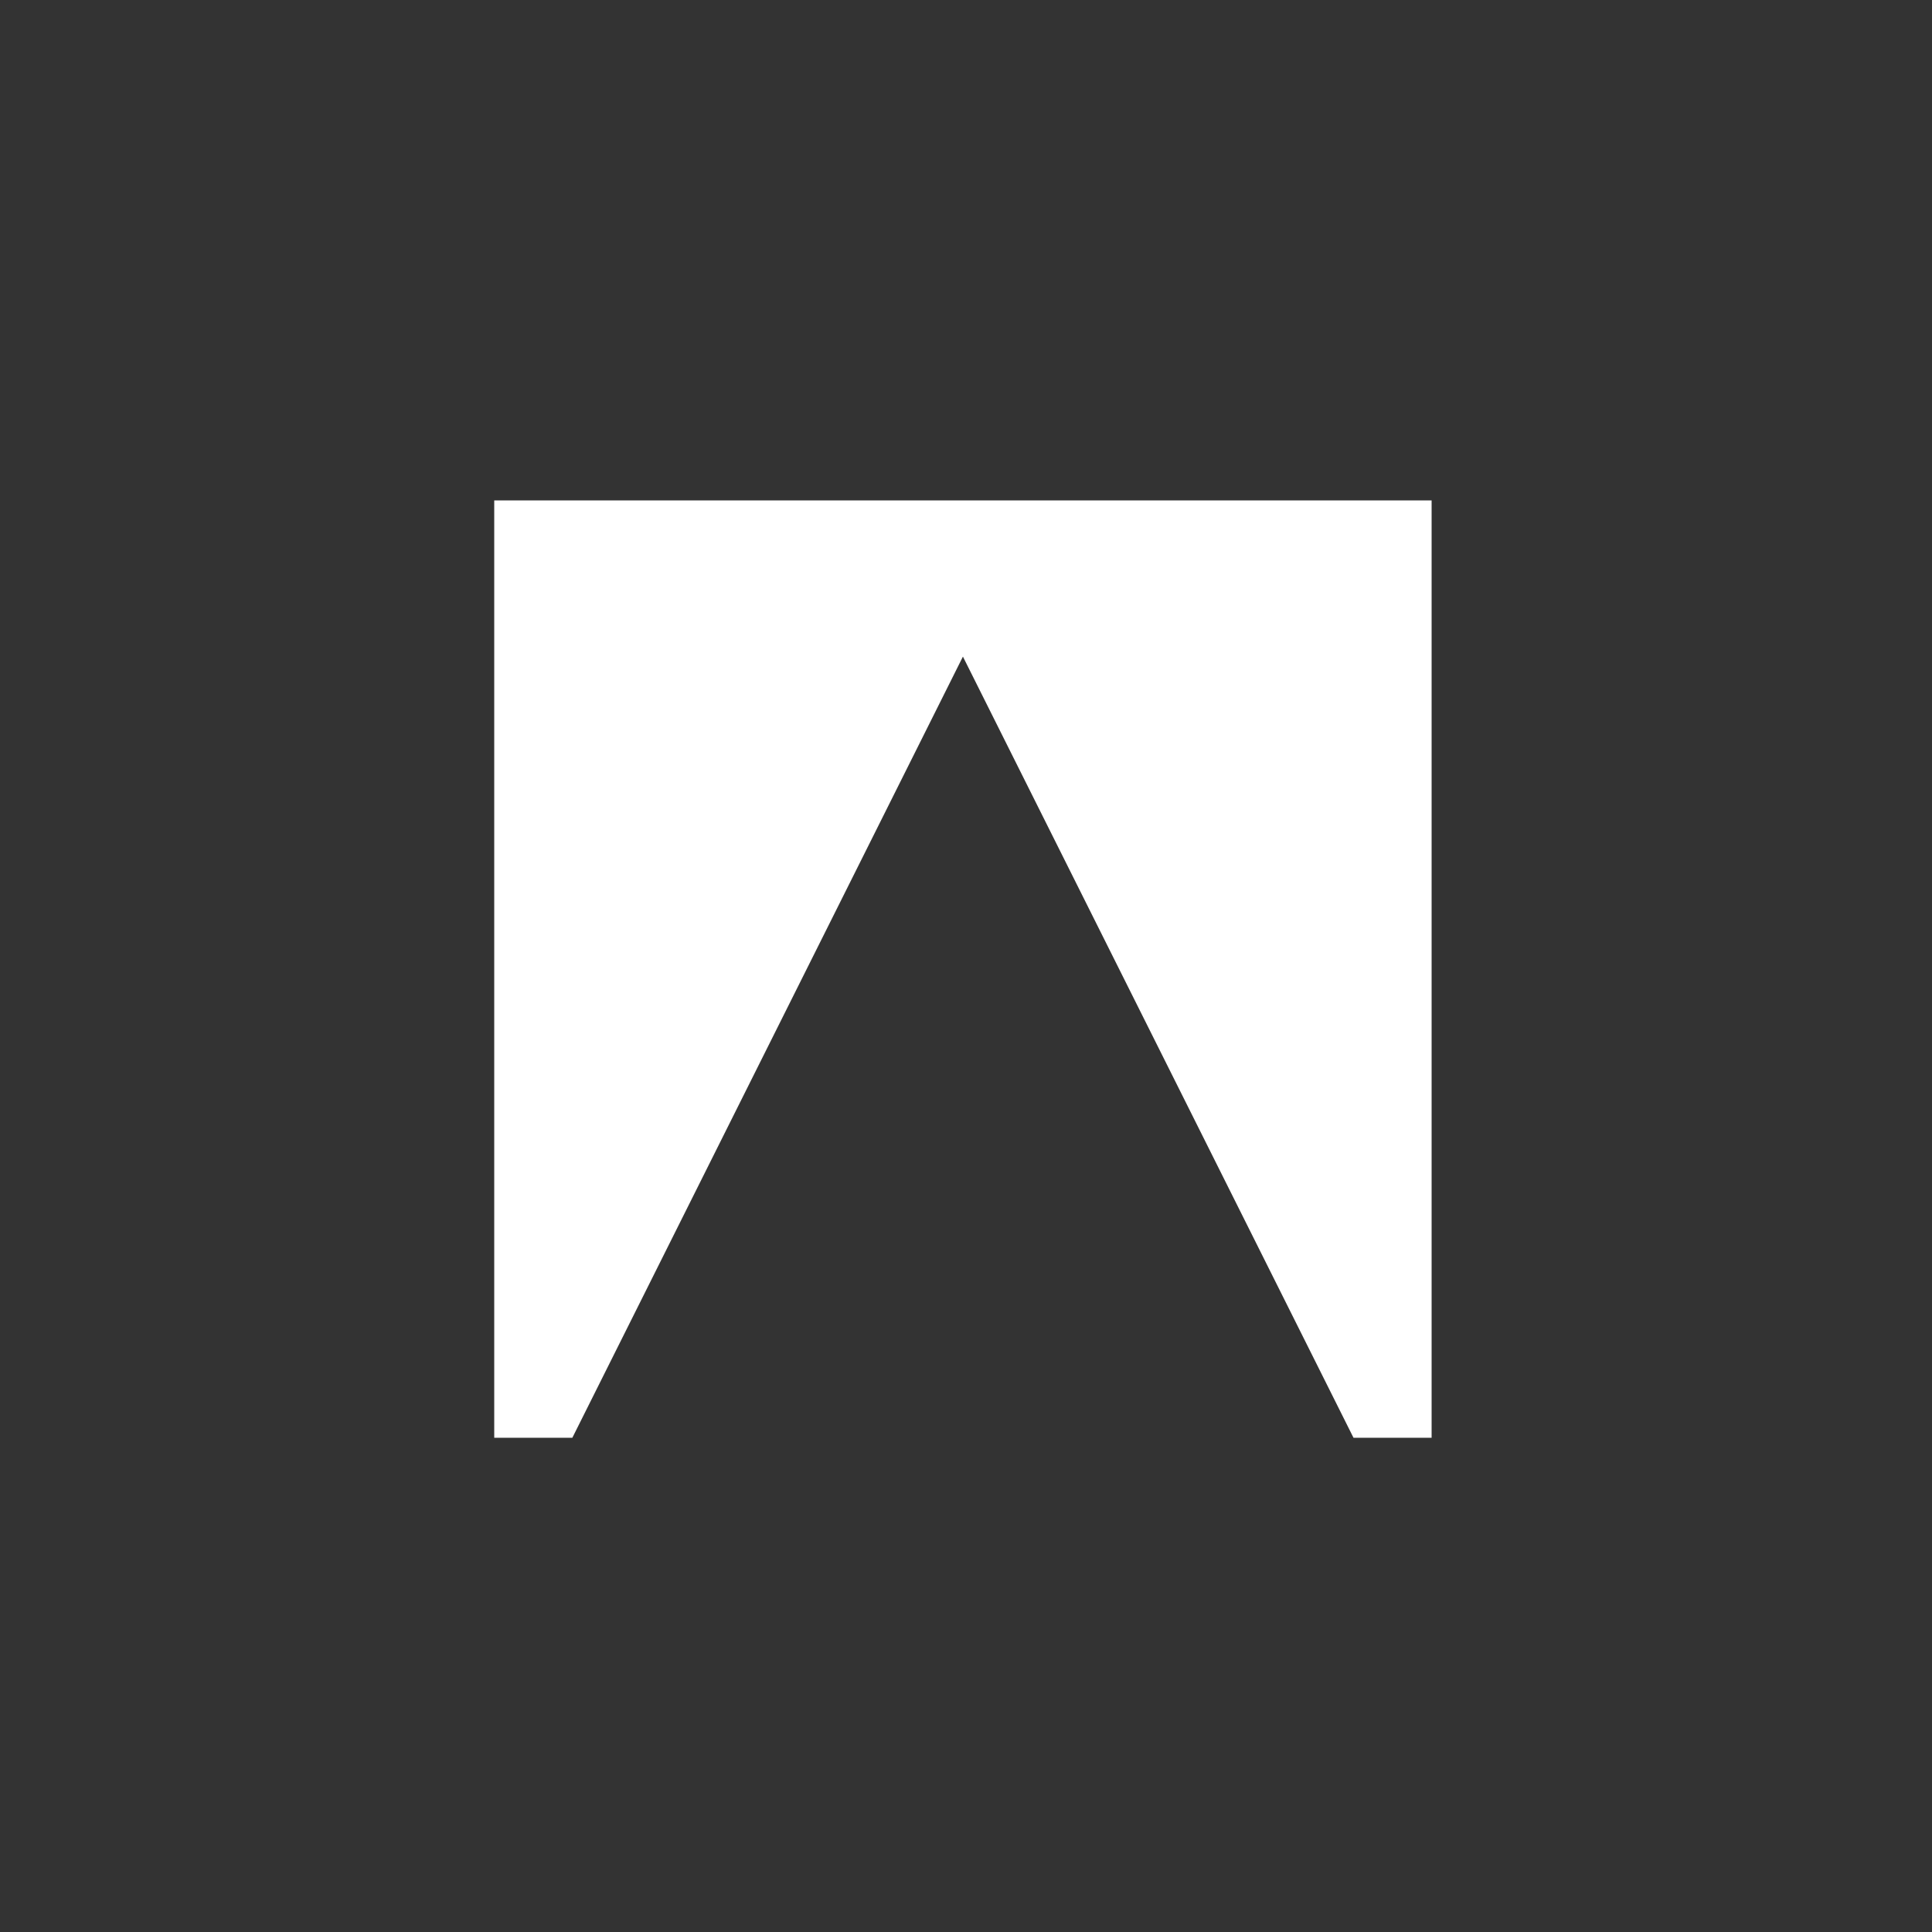 <svg width="86" height="86" viewBox="0 0 86 86" fill="none" xmlns="http://www.w3.org/2000/svg">
<rect x="0" y="0" width="86" height="86" fill="#333333" stroke="none"/>
<!-- <rect width="85.04" height="85.04" rx="42.52" fill="#AEB755"/> -->
<path d="M22 22.274V64H25.477L42.863 29.228L60.249 64H63.726V22.274H22Z" fill="white"/>
</svg>
